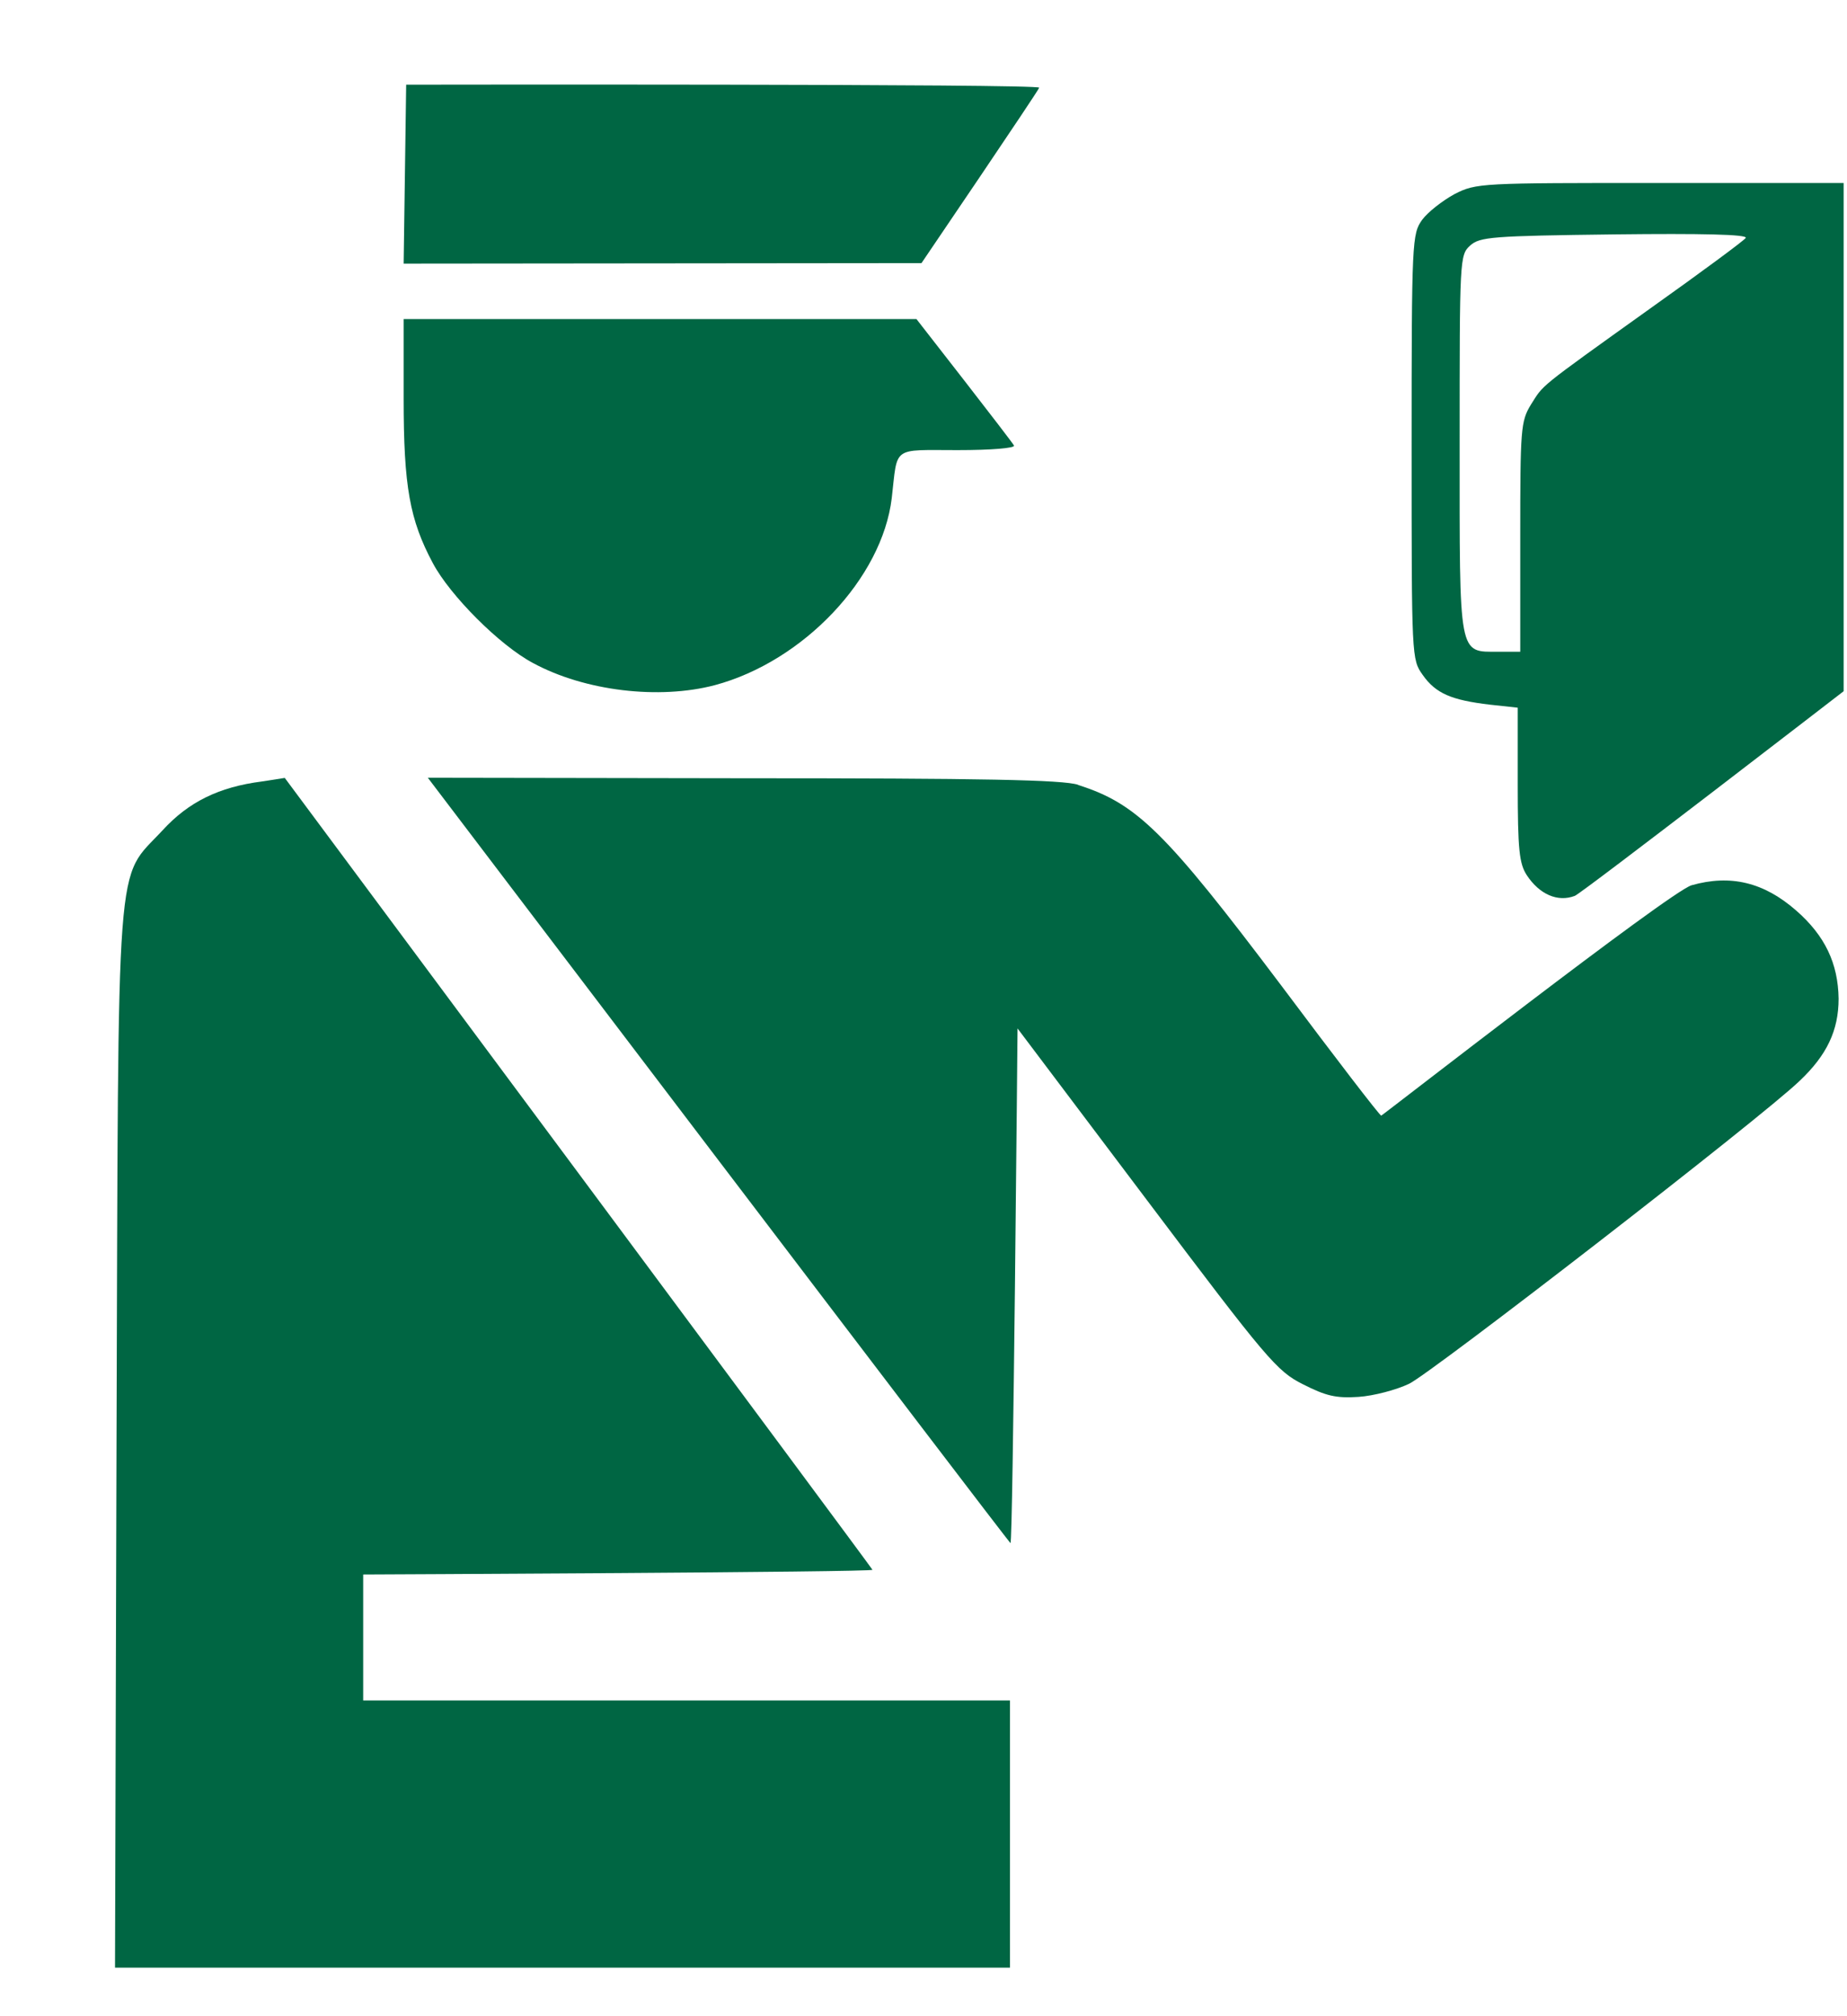 <svg width="11" height="12" viewBox="0 0 11 12" fill="none" xmlns="http://www.w3.org/2000/svg">
<path d="M6.189 0.522C6.183 0.543 5.488 1.566 5.488 1.566L2.404 1.569L2.419 0.504C2.419 0.504 6.198 0.498 6.189 0.522H6.189Z" fill="#006643"/>
<path d="M10.98 1.089H9.888C8.816 1.089 8.793 1.089 8.663 1.155C8.591 1.194 8.503 1.263 8.47 1.308C8.41 1.392 8.407 1.428 8.407 2.658C8.407 3.918 8.407 3.924 8.473 4.017C8.551 4.128 8.645 4.167 8.873 4.194L9.039 4.212V4.668C9.039 5.058 9.048 5.14 9.093 5.209C9.168 5.323 9.277 5.371 9.379 5.332C9.424 5.314 10.98 4.114 10.98 4.114V1.089H10.98ZM8.756 1.461C8.814 1.41 8.883 1.404 9.617 1.395C10.132 1.389 10.408 1.395 10.397 1.416C10.388 1.431 10.132 1.62 9.828 1.836C9.144 2.325 9.196 2.286 9.117 2.409C9.057 2.508 9.054 2.553 9.054 3.195V3.879H8.925C8.684 3.879 8.693 3.921 8.693 2.643C8.693 1.539 8.693 1.518 8.756 1.461L8.756 1.461Z" fill="#006643"/>
<path d="M5.458 1.899C5.458 1.899 6.033 2.635 6.039 2.652C6.045 2.667 5.906 2.679 5.702 2.679C5.308 2.679 5.347 2.652 5.311 2.964C5.254 3.442 4.784 3.937 4.257 4.078C3.926 4.165 3.484 4.114 3.174 3.946C2.976 3.841 2.68 3.544 2.578 3.352C2.44 3.094 2.404 2.895 2.404 2.373V1.899H5.458H5.458Z" fill="#006643"/>
<path d="M6.421 4.672C6.77 4.783 6.939 4.948 7.631 5.866C7.95 6.292 8.217 6.64 8.226 6.64C8.232 6.64 9.939 5.311 10.074 5.269C10.306 5.203 10.505 5.251 10.697 5.419C10.869 5.569 10.947 5.734 10.95 5.944C10.95 6.133 10.88 6.28 10.718 6.433C10.495 6.649 8.524 8.173 8.392 8.236C8.317 8.272 8.181 8.308 8.091 8.314C7.956 8.323 7.896 8.308 7.76 8.239C7.604 8.161 7.546 8.092 6.827 7.138L6.06 6.121C6.06 6.121 6.033 9.19 6.018 9.184C6.004 9.178 2.548 4.629 2.548 4.629L4.423 4.632C5.849 4.632 6.331 4.641 6.421 4.671V4.672Z" fill="#006643"/>
<path d="M1.696 4.63C1.696 4.63 5.19 9.328 5.196 9.343C5.203 9.358 2.163 9.371 2.163 9.371V10.121H6.015V11.711H0.685L0.694 8.567C0.706 4.987 0.685 5.248 0.968 4.942C1.122 4.774 1.302 4.684 1.561 4.651L1.696 4.63Z" fill="#006643"/>
</svg>
